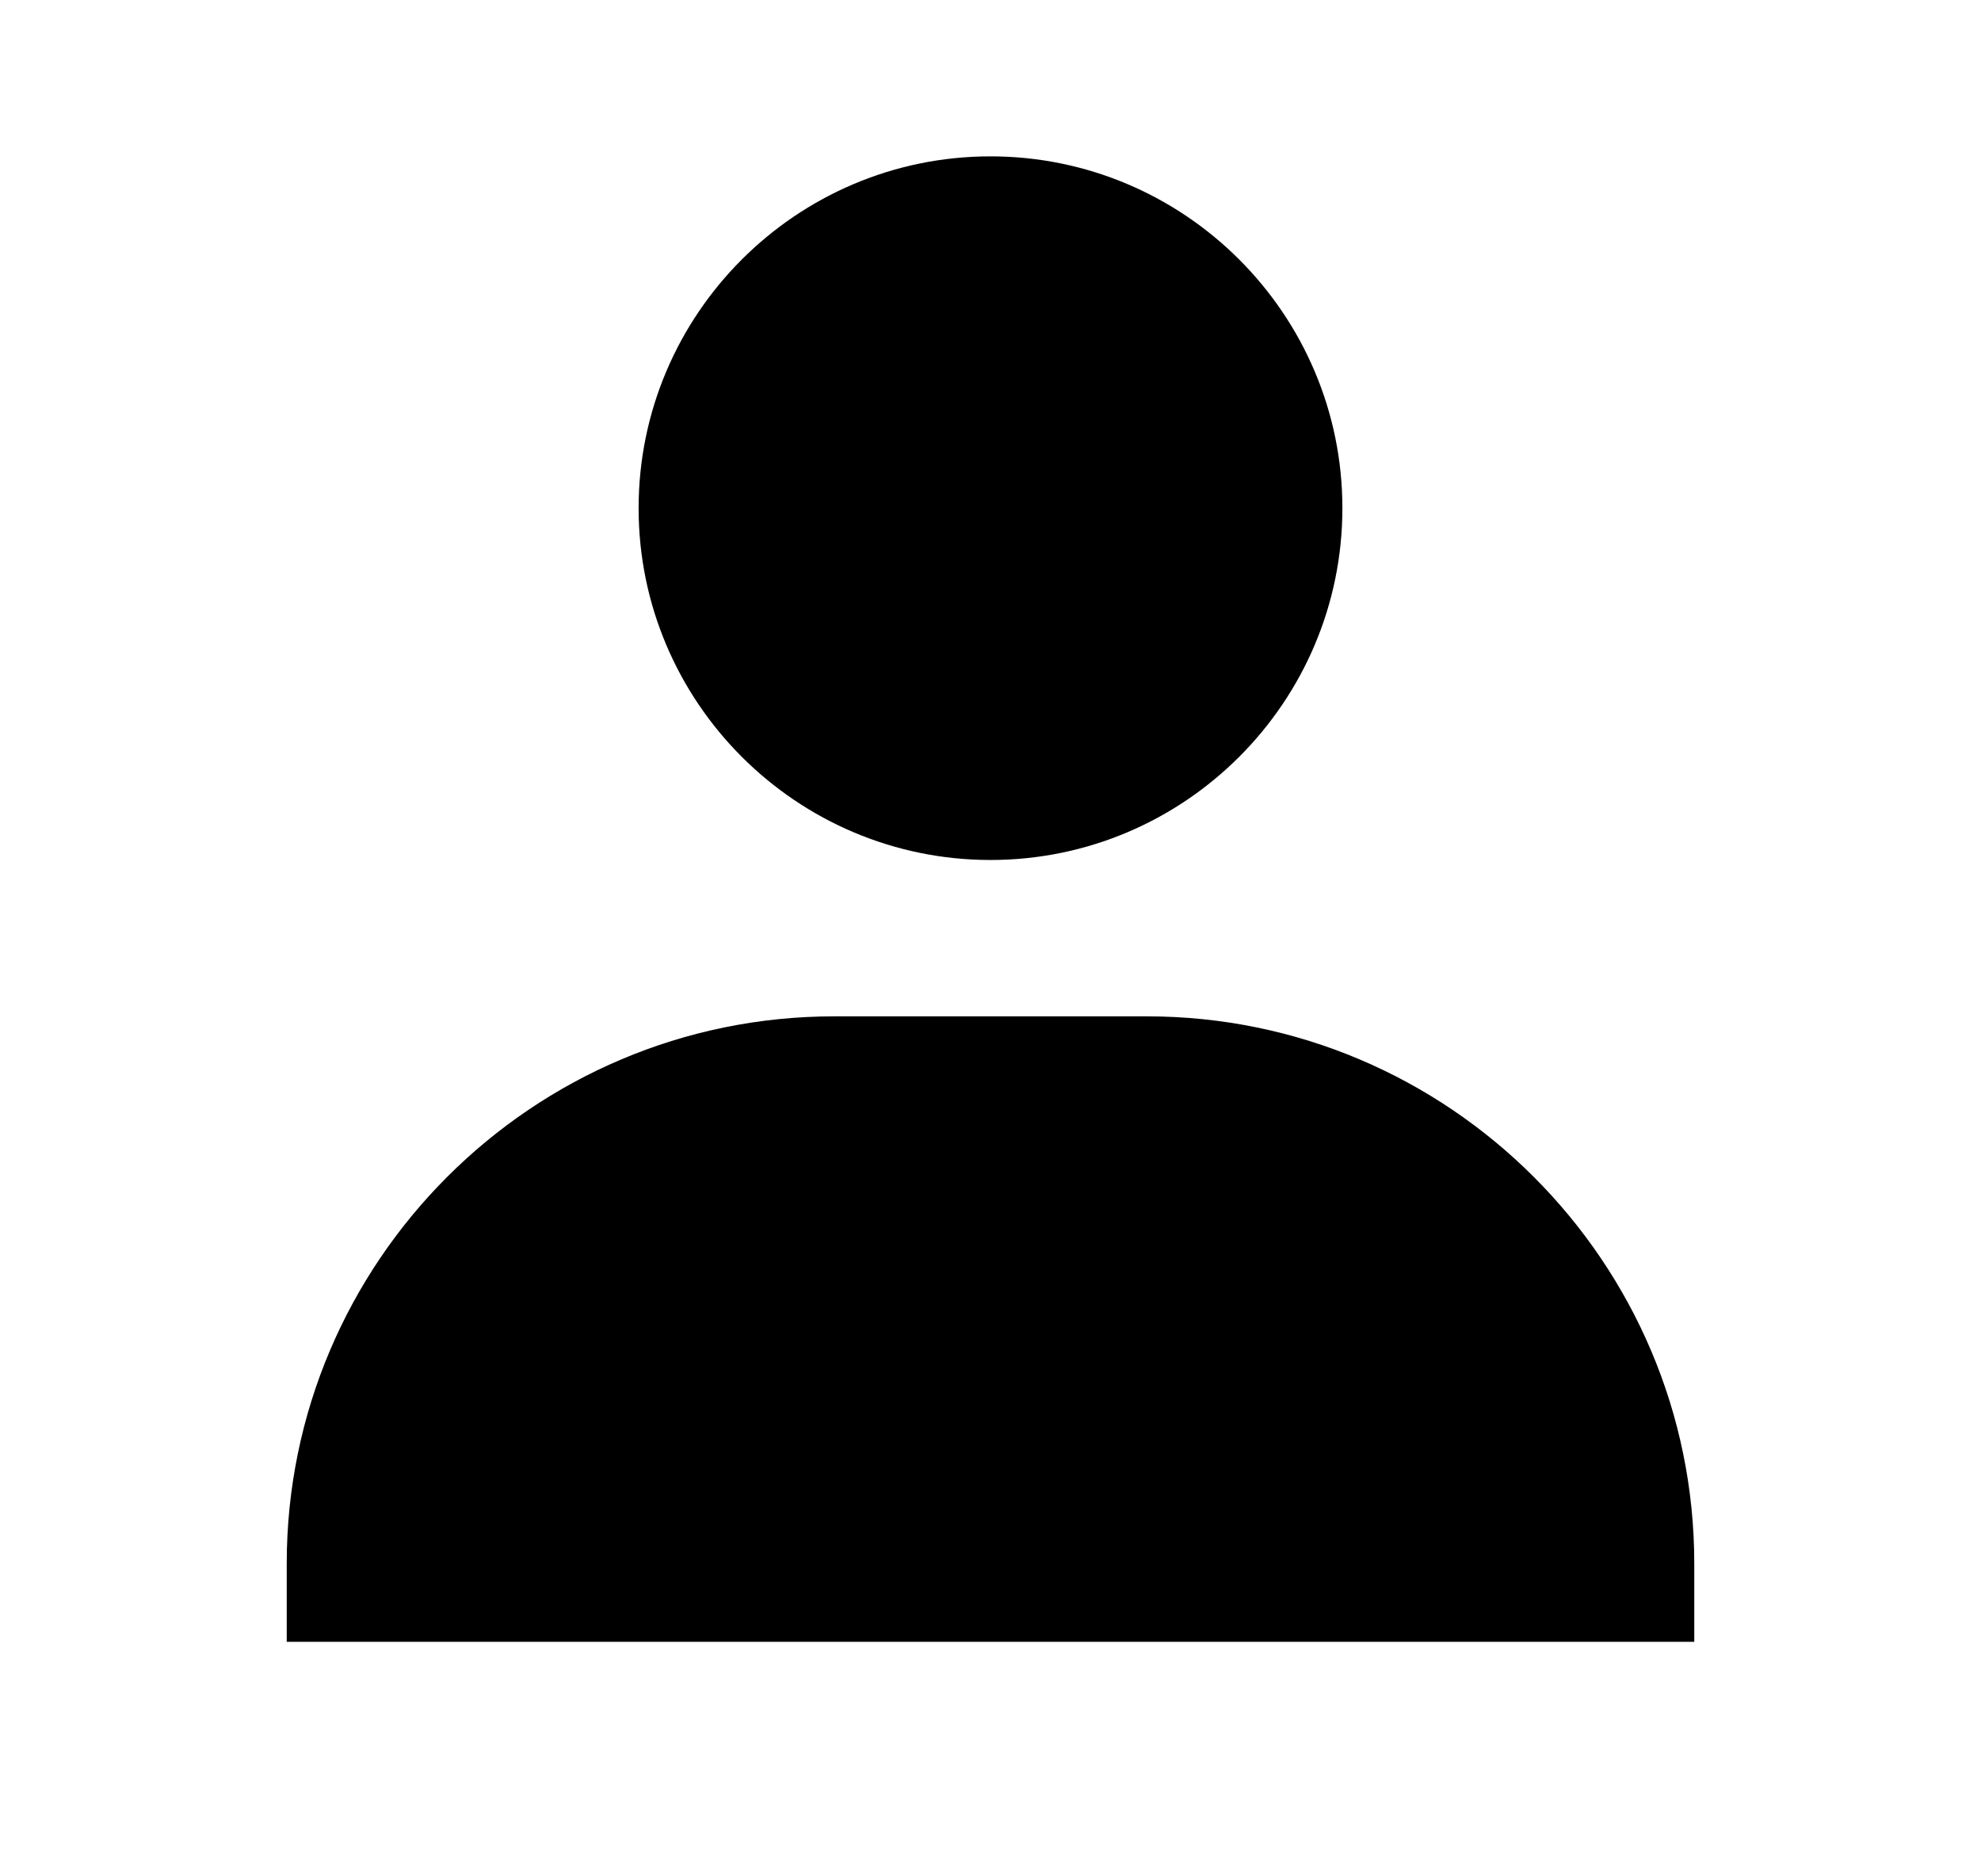 <svg width="19" height="18" viewBox="0 0 19 18" fill="none" xmlns="http://www.w3.org/2000/svg">
<path d="M6.125 4.875C6.125 6.736 7.639 8.25 9.5 8.25C11.361 8.25 12.875 6.736 12.875 4.875C12.875 3.014 11.361 1.5 9.5 1.5C7.639 1.5 6.125 3.014 6.125 4.875ZM15.5 15.75H16.25V15C16.25 12.106 13.894 9.75 11 9.75H8C5.105 9.75 2.75 12.106 2.75 15V15.75H15.5Z" fill="black"/>
</svg>
